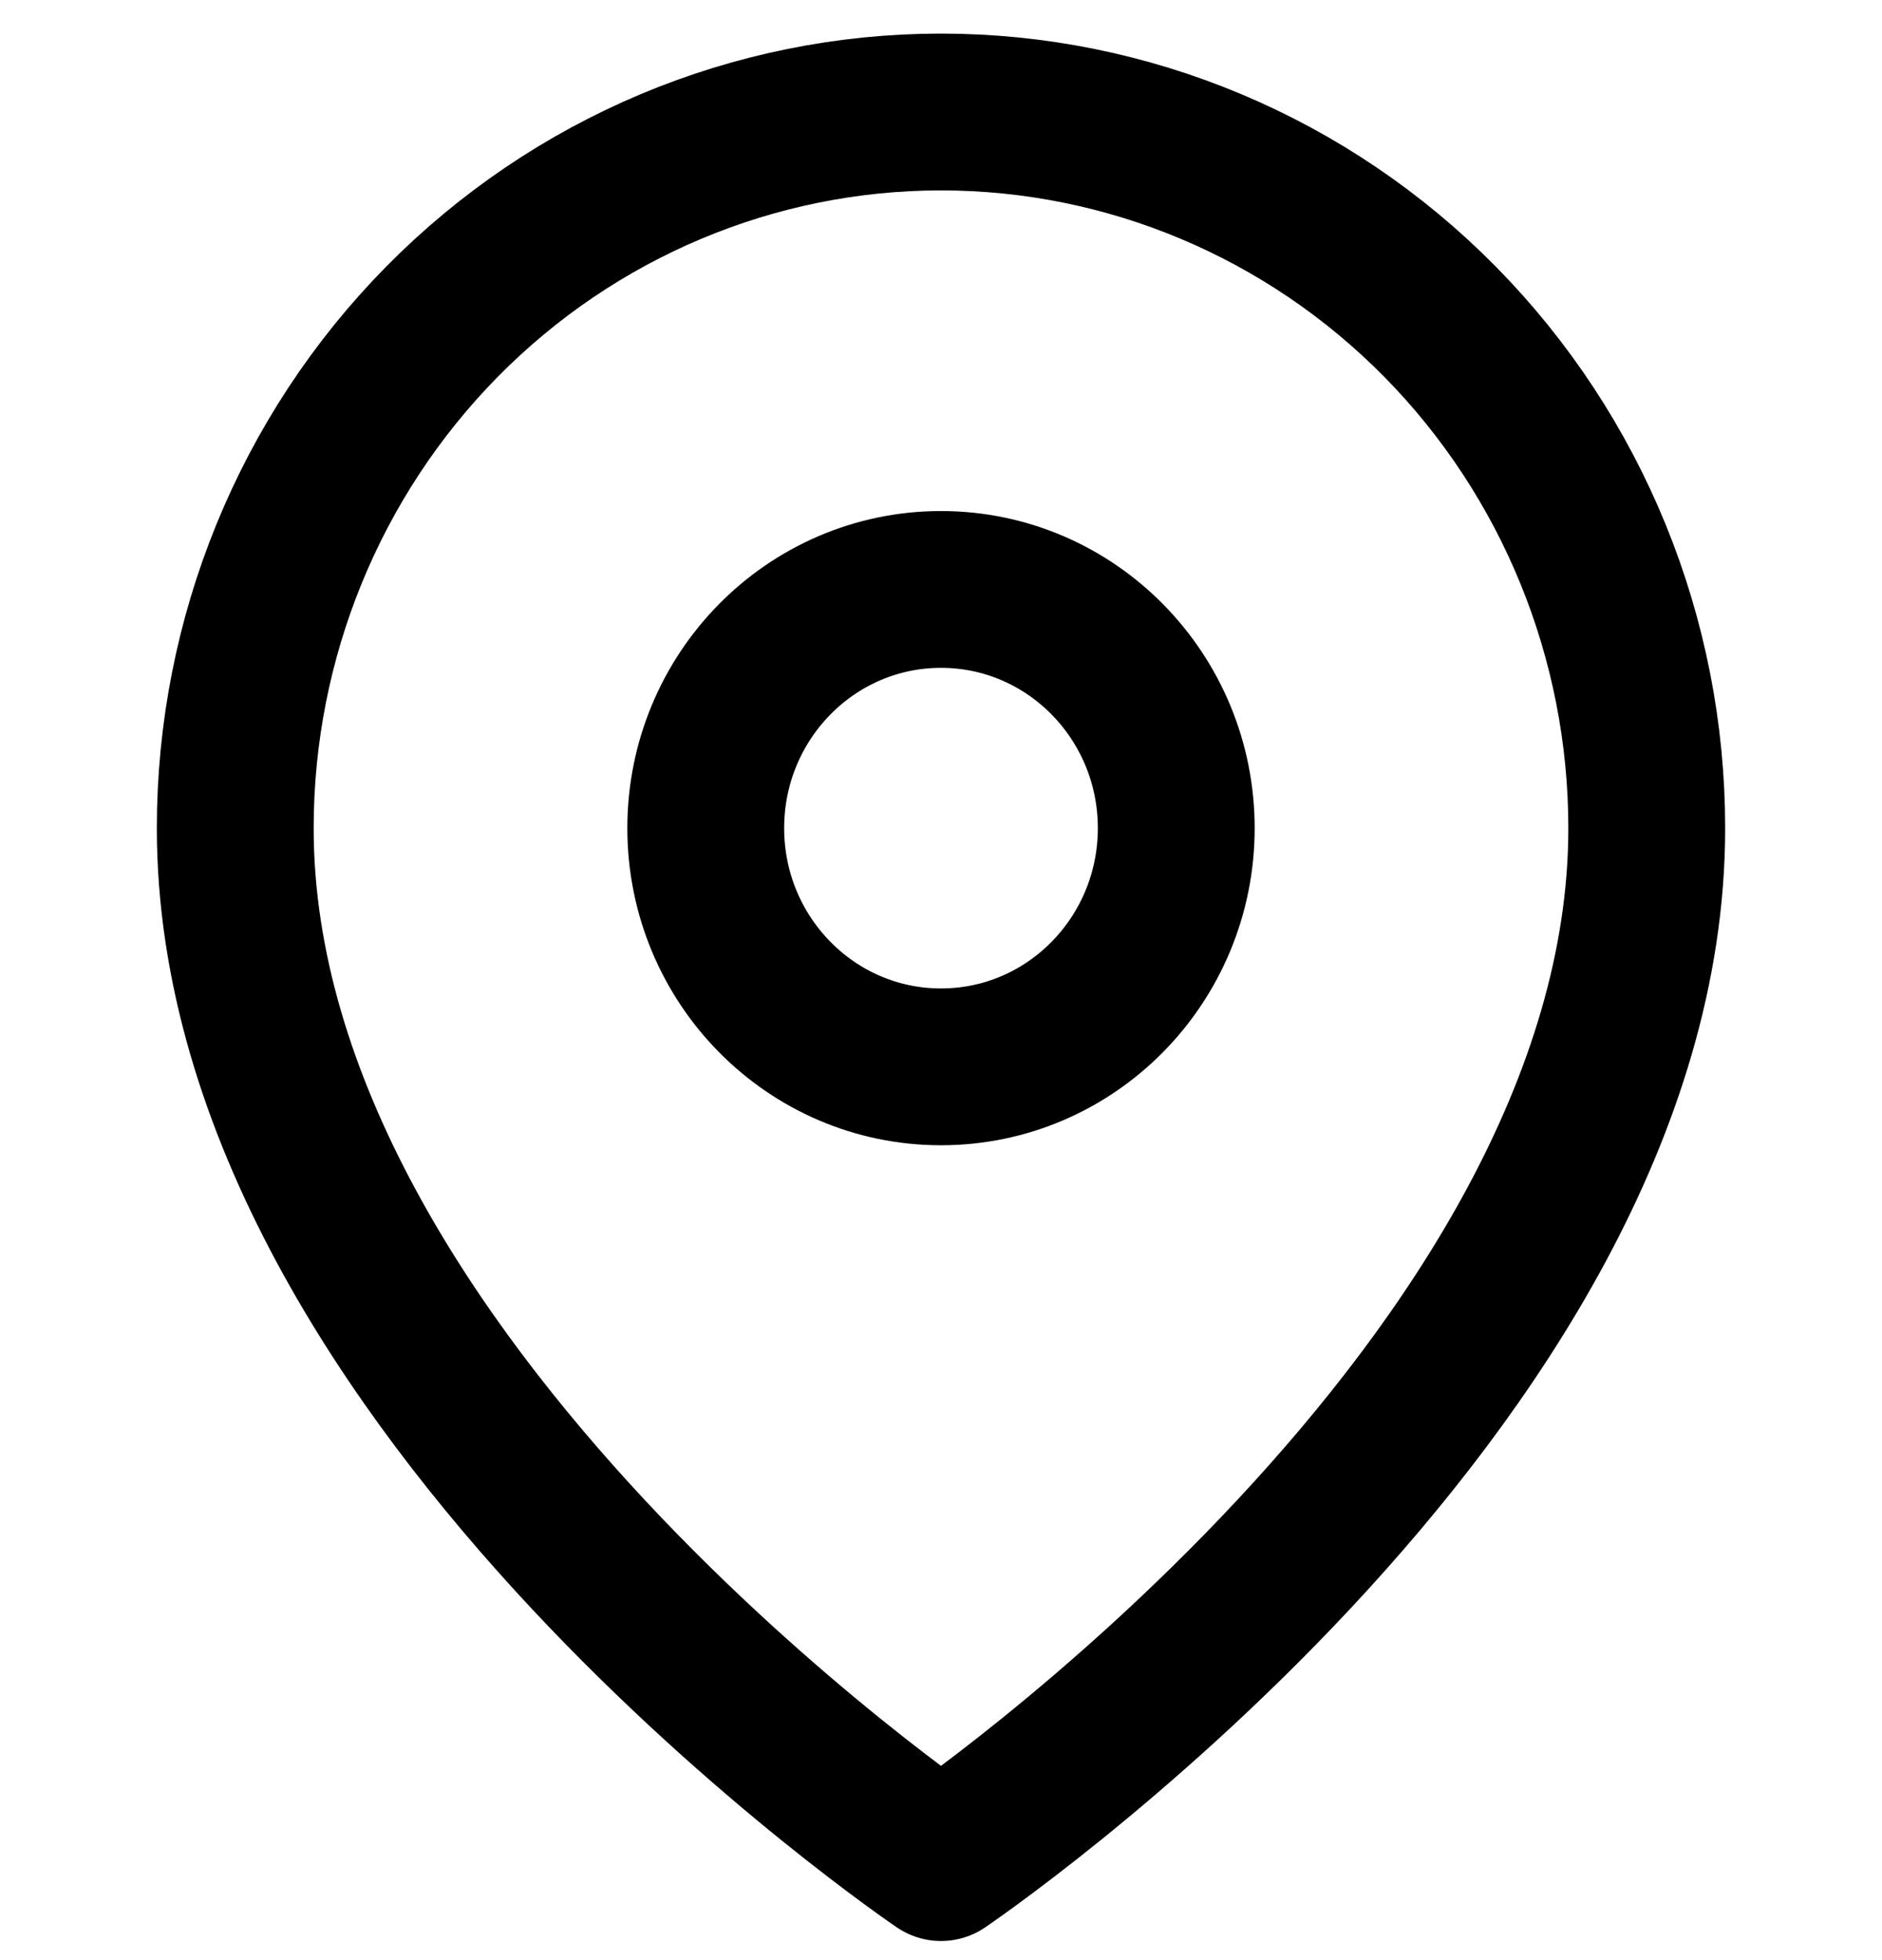<svg width="48" height="50" viewBox="0 0 48 50" fill="none" xmlns="http://www.w3.org/2000/svg">
<g clip-path="url(#clip0_113_572)">
<path d="M42 21.125C42 35.333 24 47.512 24 47.512C24 47.512 6 35.333 6 21.125C6 16.28 7.896 11.633 11.272 8.207C14.648 4.782 19.226 2.857 24 2.857C28.774 2.857 33.352 4.782 36.728 8.207C40.104 11.633 42 16.28 42 21.125Z" stroke="#F19D3D" style="stroke:#F19D3D;stroke:color(display-p3 0.945 0.616 0.239);stroke-opacity:1;" stroke-width="4" stroke-linecap="round" stroke-linejoin="round"/>
<path d="M24 27.214C27.314 27.214 30 24.488 30 21.125C30 17.762 27.314 15.036 24 15.036C20.686 15.036 18 17.762 18 21.125C18 24.488 20.686 27.214 24 27.214Z" stroke="#F19D3D" style="stroke:#F19D3D;stroke:color(display-p3 0.945 0.616 0.239);stroke-opacity:1;" stroke-width="4" stroke-linecap="round" stroke-linejoin="round"/>
</g>
<defs>
<clipPath id="clip0_113_572">
<rect width="48" height="48.714" fill="white" style="fill:white;fill-opacity:1;" transform="translate(0 0.827)"/>
</clipPath>
</defs>
</svg>
